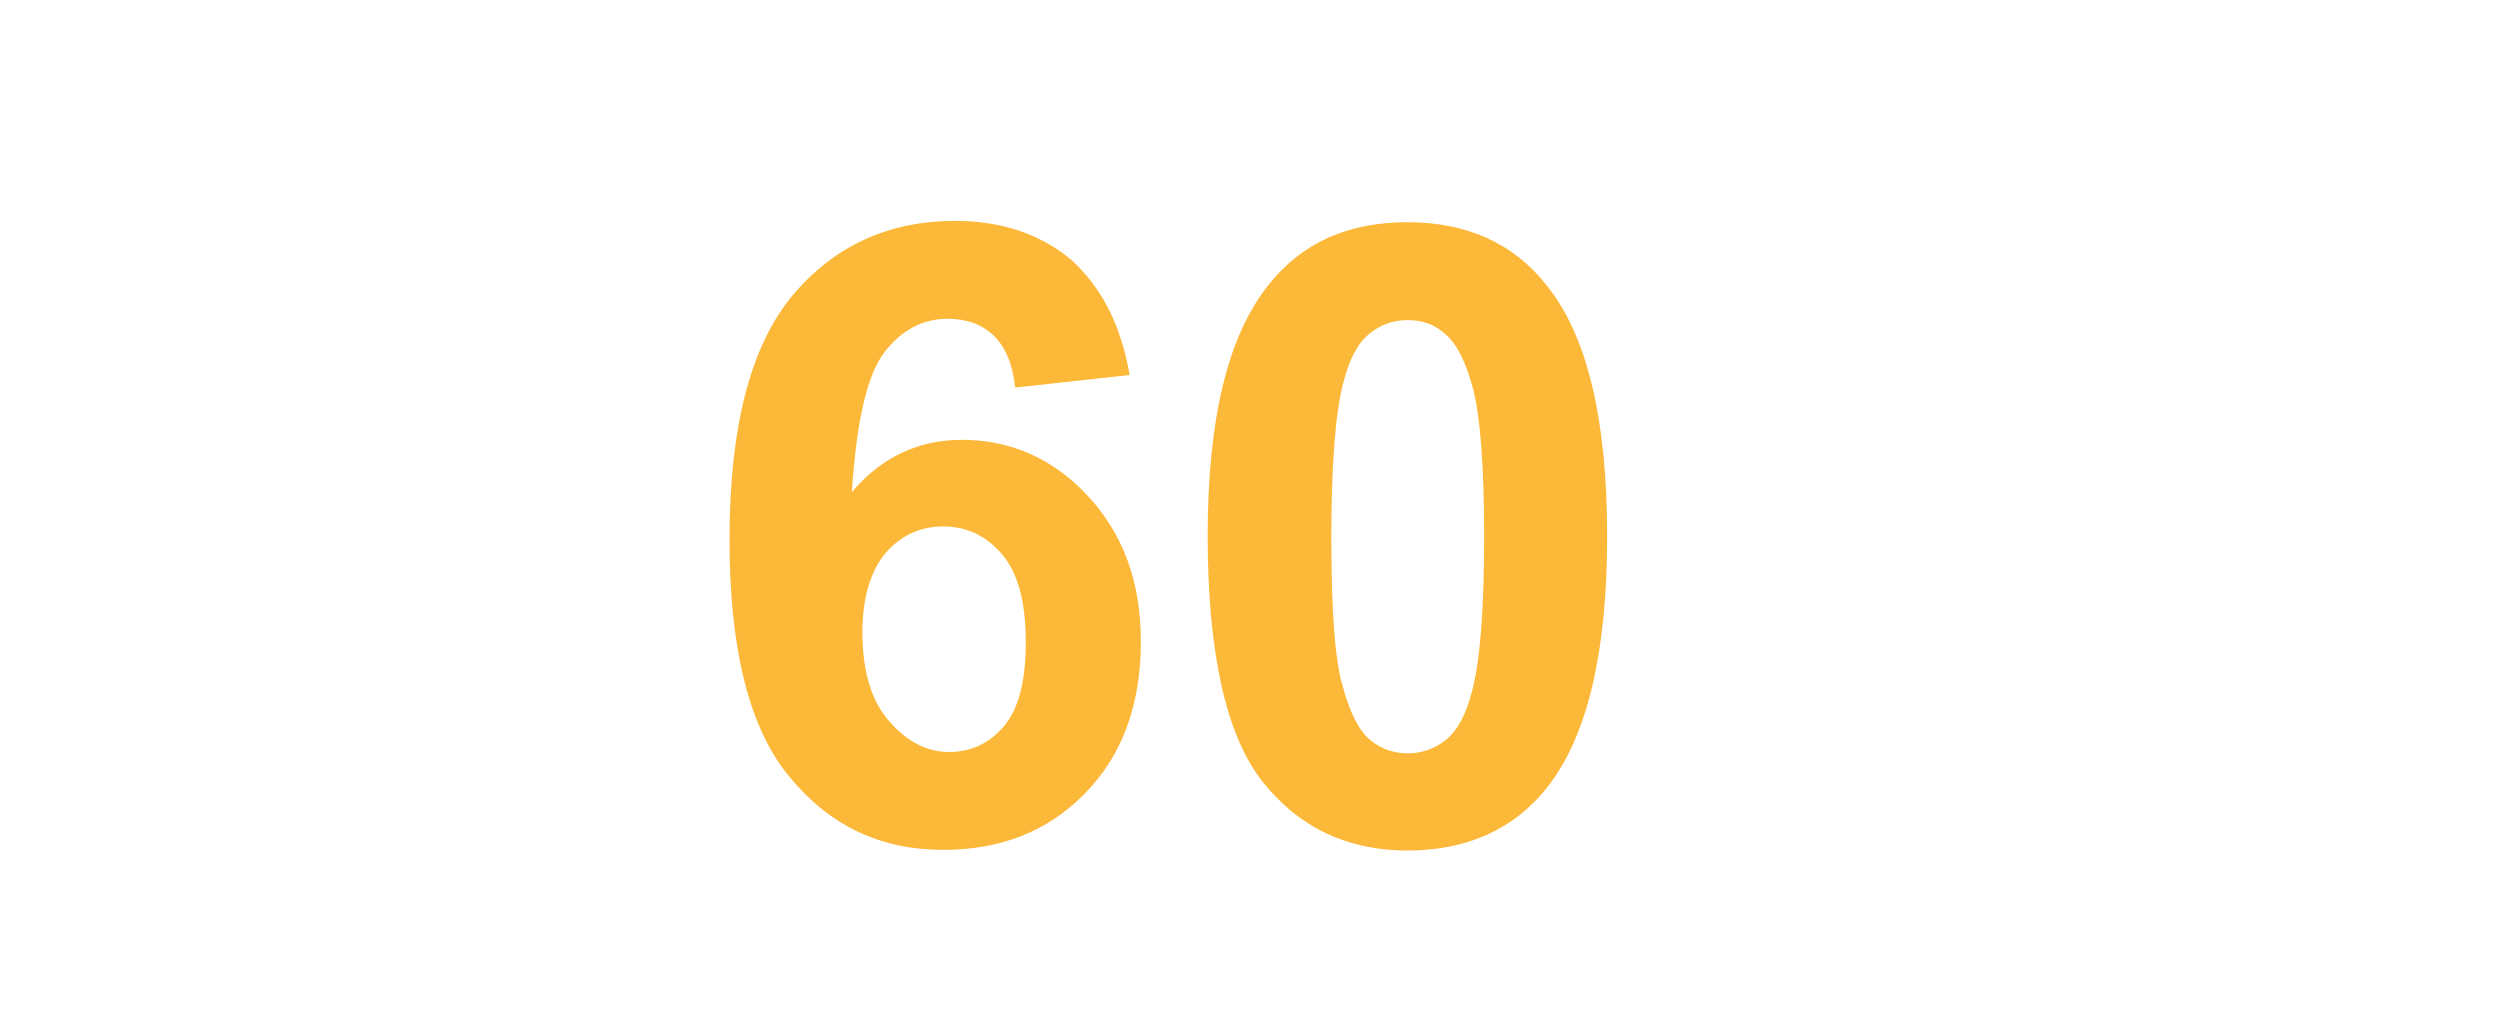 <?xml version="1.0" encoding="UTF-8"?>
<svg xmlns="http://www.w3.org/2000/svg" viewBox="0 0 378 156" xml:space="preserve">
  <g>
    <path d="m170.8 56.7-17.3 1.9c-.4-3.6-1.5-6.2-3.3-7.9-1.8-1.7-4.1-2.5-6.9-2.5-3.8 0-7 1.7-9.6 5.1-2.6 3.4-4.2 10.4-4.9 21.1 4.4-5.2 10-7.9 16.6-7.9 7.4 0 13.8 2.8 19.1 8.5 5.3 5.7 8 13 8 22 0 9.5-2.8 17.2-8.4 22.9-5.6 5.8-12.8 8.6-21.5 8.6-9.4 0-17.1-3.6-23.2-11-6.1-7.3-9.1-19.3-9.1-35.9 0-17.1 3.2-29.3 9.5-36.9 6.3-7.5 14.5-11.3 24.6-11.3 7.1 0 12.9 2 17.6 5.9 4.6 4.2 7.5 9.9 8.8 17.4zm-40.4 38.9c0 5.8 1.3 10.3 4 13.4s5.7 4.7 9.1 4.7c3.3 0 6.1-1.3 8.3-3.9 2.2-2.6 3.3-6.8 3.3-12.7 0-6.1-1.2-10.5-3.6-13.3-2.4-2.8-5.3-4.2-8.9-4.2-3.4 0-6.3 1.3-8.7 4-2.3 2.8-3.5 6.8-3.5 12zM212.8 33.6c9 0 16.1 3.2 21.1 9.6 6.1 7.6 9.1 20.2 9.1 37.9 0 17.6-3 30.3-9.1 38-5 6.3-12.1 9.5-21.1 9.5-9.1 0-16.4-3.5-21.9-10.4-5.5-7-8.3-19.4-8.3-37.2 0-17.5 3-30.1 9.1-37.8 5.1-6.5 12.1-9.6 21.1-9.6zm0 14.8c-2.2 0-4.1.7-5.8 2.1-1.7 1.4-3 3.8-3.9 7.4-1.2 4.6-1.8 12.4-1.8 23.3s.5 18.4 1.7 22.5c1.1 4.1 2.5 6.8 4.2 8.2 1.7 1.4 3.6 2 5.7 2s4.1-.7 5.8-2.1c1.7-1.4 3-3.8 3.9-7.4 1.2-4.6 1.8-12.3 1.8-23.2s-.6-18.4-1.7-22.5c-1.1-4.1-2.5-6.8-4.2-8.2-1.6-1.5-3.5-2.1-5.7-2.1z" fill="#fcb838"></path>
  </g>
</svg>
